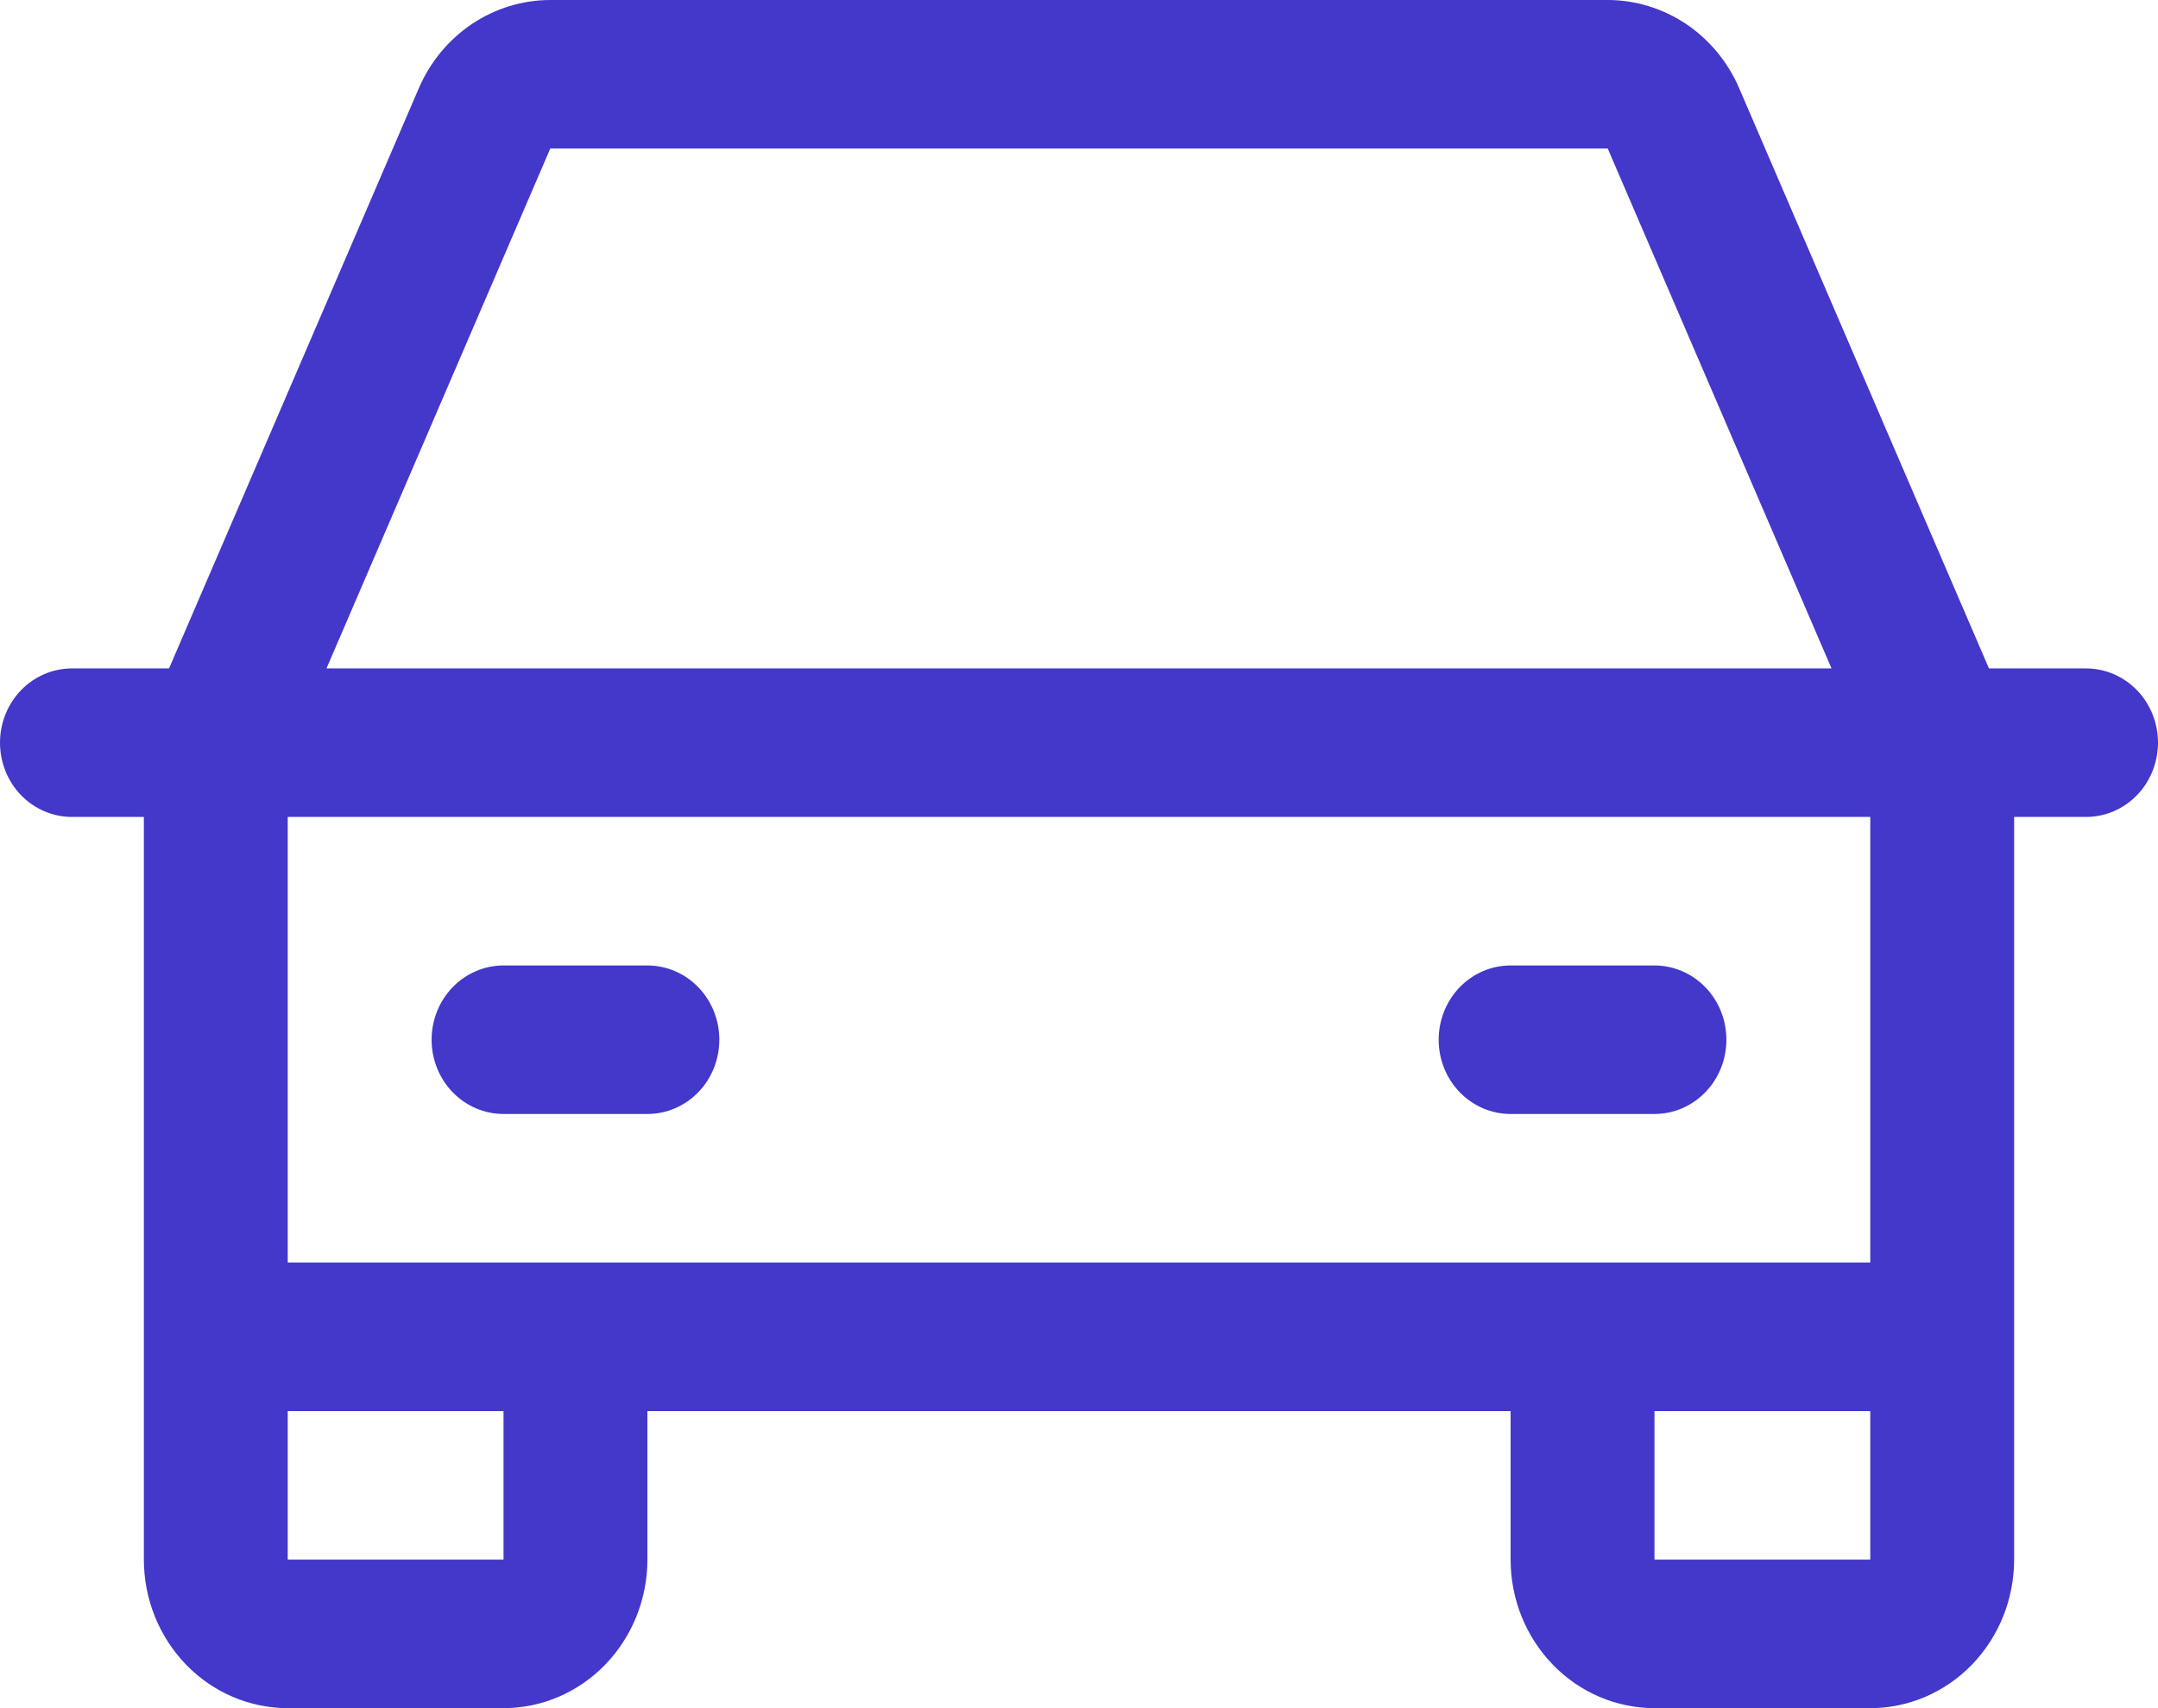 <svg width="24" height="19" viewBox="0 0 24 19" fill="none" xmlns="http://www.w3.org/2000/svg">
<path d="M23.2 7.435H22.12L19.342 0.981C19.216 0.689 19.011 0.441 18.752 0.267C18.492 0.093 18.189 3.82499e-06 17.88 0H6.12C5.811 3.82499e-06 5.508 0.093 5.248 0.267C4.989 0.441 4.784 0.689 4.658 0.981L1.88 7.435H0.8C0.588 7.435 0.384 7.522 0.234 7.677C0.084 7.832 0 8.042 0 8.261C0 8.48 0.084 8.69 0.234 8.845C0.384 9 0.588 9.087 0.8 9.087H1.6V17.348C1.6 17.786 1.769 18.206 2.069 18.516C2.369 18.826 2.776 19 3.2 19H5.6C6.024 19 6.431 18.826 6.731 18.516C7.031 18.206 7.2 17.786 7.2 17.348V15.696H16.8V17.348C16.8 17.786 16.969 18.206 17.269 18.516C17.569 18.826 17.976 19 18.4 19H20.8C21.224 19 21.631 18.826 21.931 18.516C22.231 18.206 22.4 17.786 22.4 17.348V9.087H23.2C23.412 9.087 23.616 9 23.766 8.845C23.916 8.69 24 8.48 24 8.261C24 8.042 23.916 7.832 23.766 7.677C23.616 7.522 23.412 7.435 23.2 7.435ZM6.12 1.652H17.88L20.369 7.435H3.631L6.12 1.652ZM5.6 17.348H3.2V15.696H5.6V17.348ZM18.4 17.348V15.696H20.8V17.348H18.4ZM20.8 14.043H3.2V9.087H20.8V14.043ZM4.8 11.565C4.8 11.346 4.884 11.136 5.034 10.981C5.184 10.826 5.388 10.739 5.6 10.739H7.2C7.412 10.739 7.616 10.826 7.766 10.981C7.916 11.136 8 11.346 8 11.565C8 11.784 7.916 11.994 7.766 12.149C7.616 12.304 7.412 12.391 7.2 12.391H5.6C5.388 12.391 5.184 12.304 5.034 12.149C4.884 11.994 4.8 11.784 4.8 11.565ZM16 11.565C16 11.346 16.084 11.136 16.234 10.981C16.384 10.826 16.588 10.739 16.8 10.739H18.4C18.612 10.739 18.816 10.826 18.966 10.981C19.116 11.136 19.2 11.346 19.2 11.565C19.2 11.784 19.116 11.994 18.966 12.149C18.816 12.304 18.612 12.391 18.4 12.391H16.8C16.588 12.391 16.384 12.304 16.234 12.149C16.084 11.994 16 11.784 16 11.565Z" fill="#4338CA"/>
</svg>
